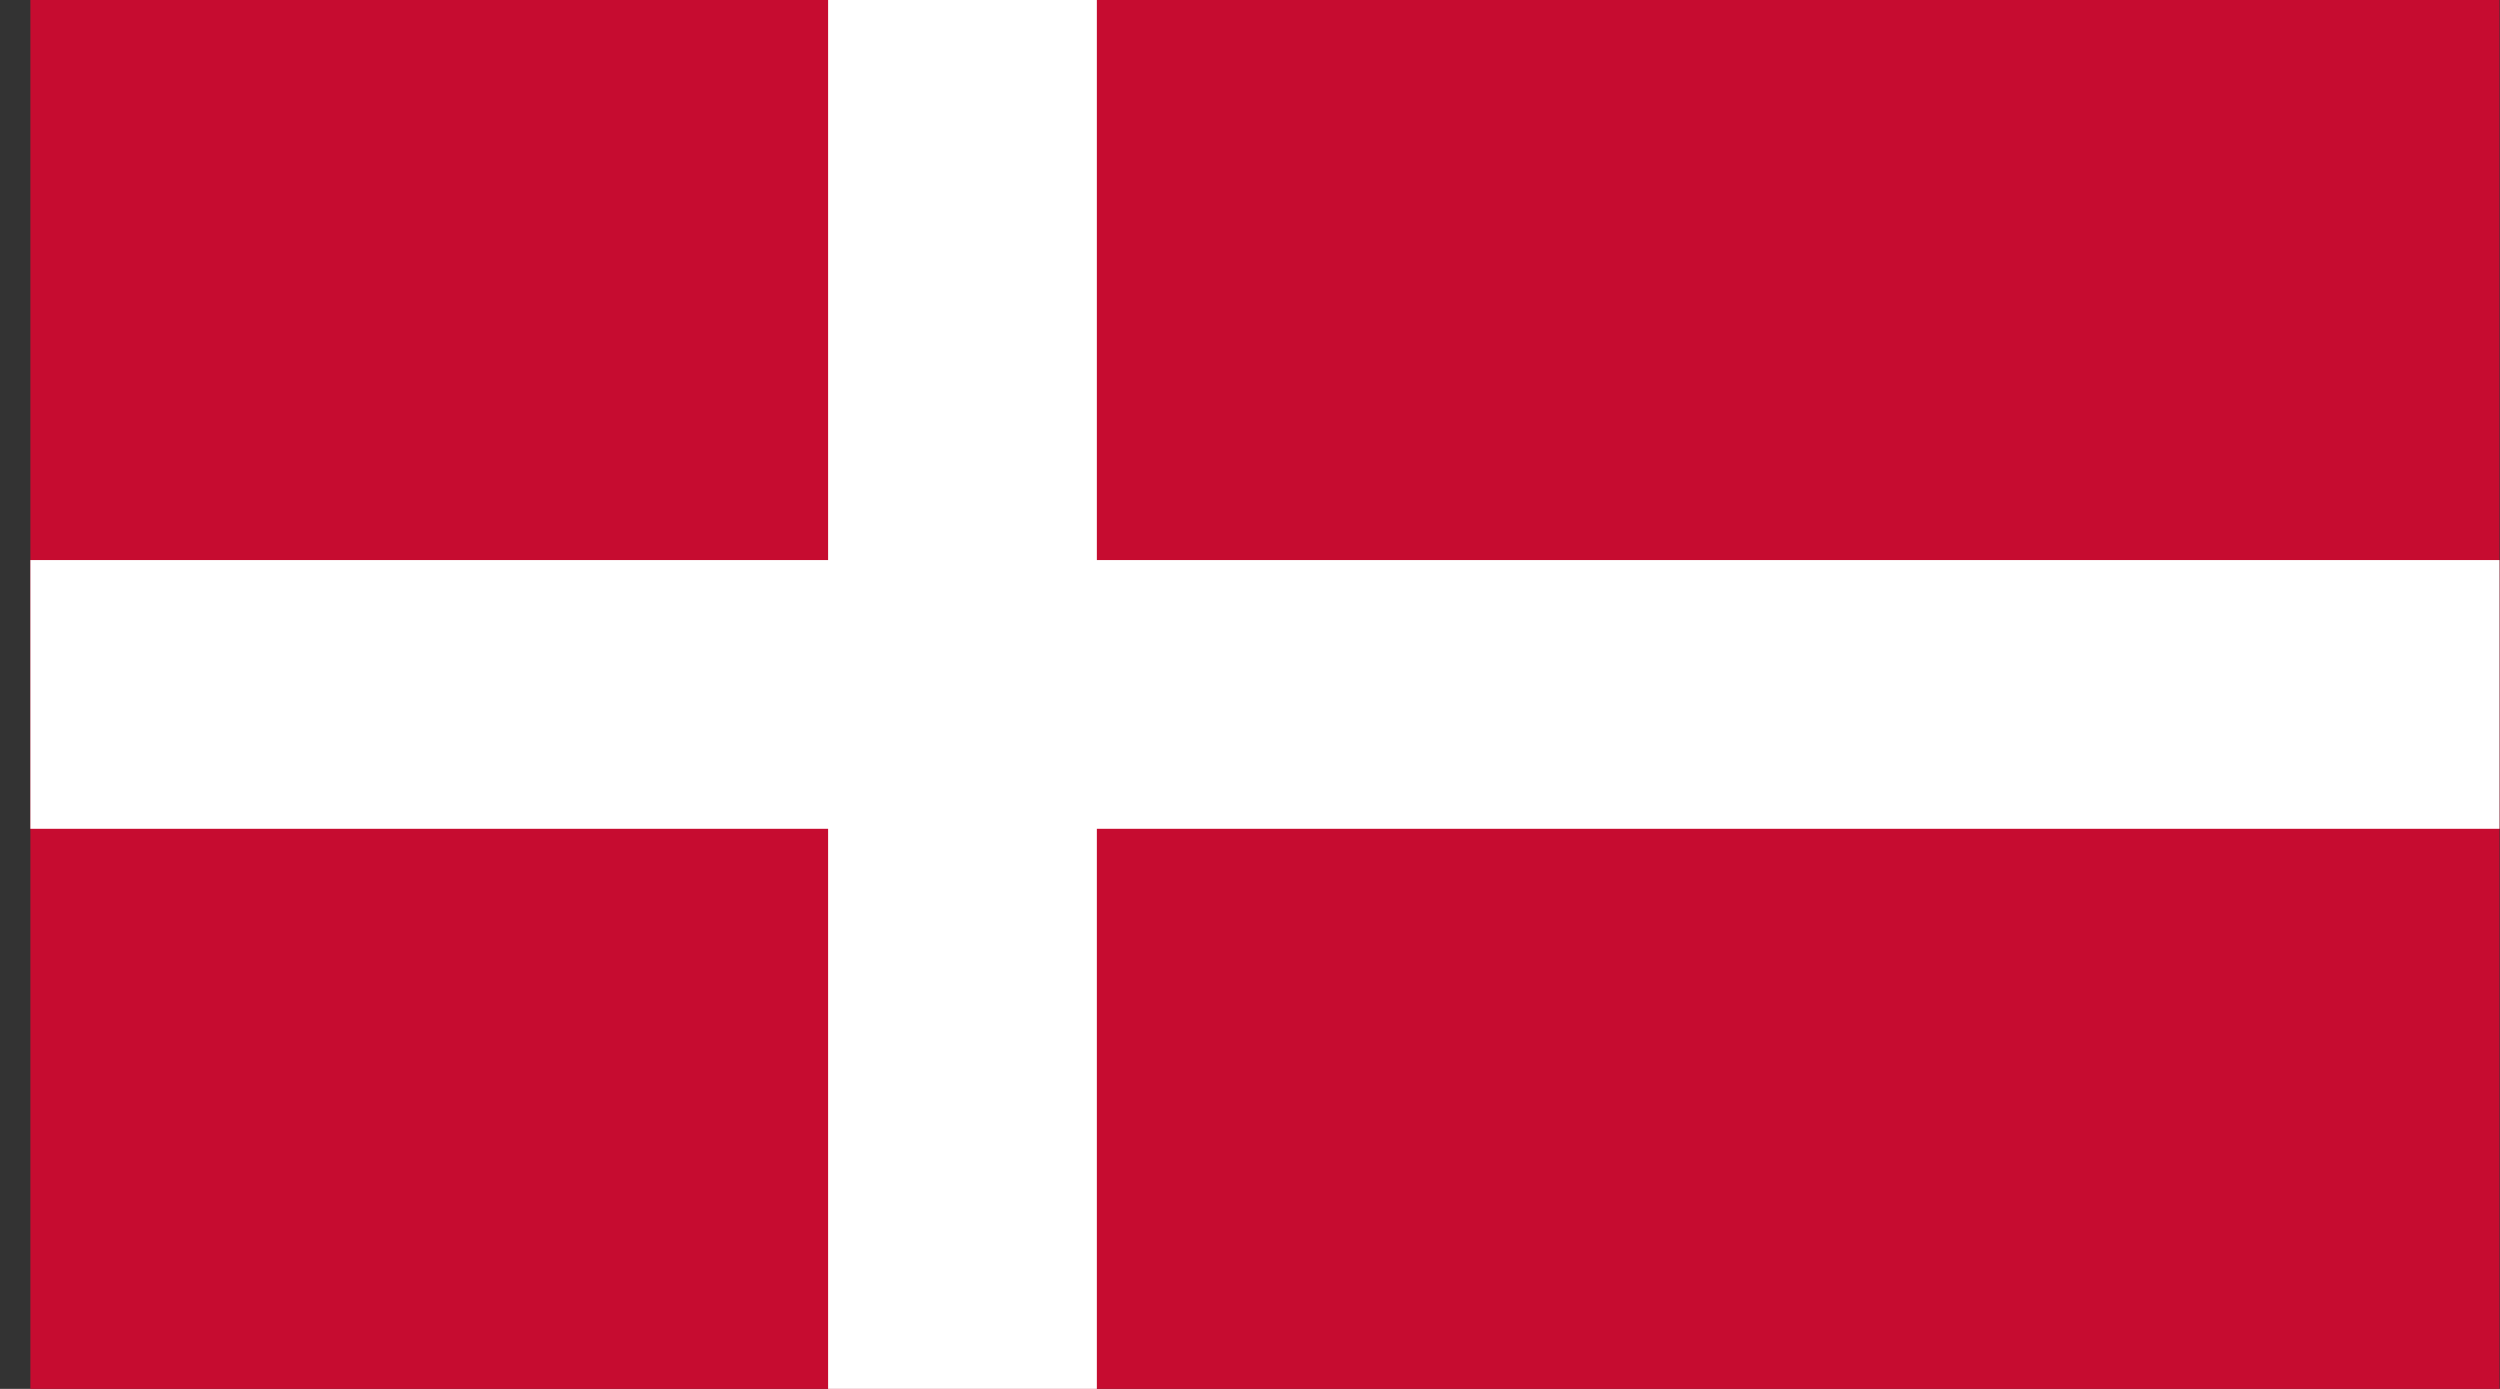 <svg width="54" height="30" viewBox="0 0 54 30" fill="none" xmlns="http://www.w3.org/2000/svg">
<rect x="0" y="0" width="54" height="30" fill="#333333" stroke="none"/>
<g clip-path="url(#clip0_93_5424)">
<path d="M0.467 -5.324H54.181V35.323H0.467V-5.324Z" fill="#C60C30"/>
<path d="M0.467 12.097H17.887V-5.323H23.692V12.097H54.178V17.902H23.692V35.322H17.887V17.902H0.467V12.097Z" fill="white"/>
</g>
<defs>
<clipPath id="clip0_93_5424">
<rect width="53.333" height="30" fill="white" transform="translate(0.656)"/>
</clipPath>
</defs>
</svg>
